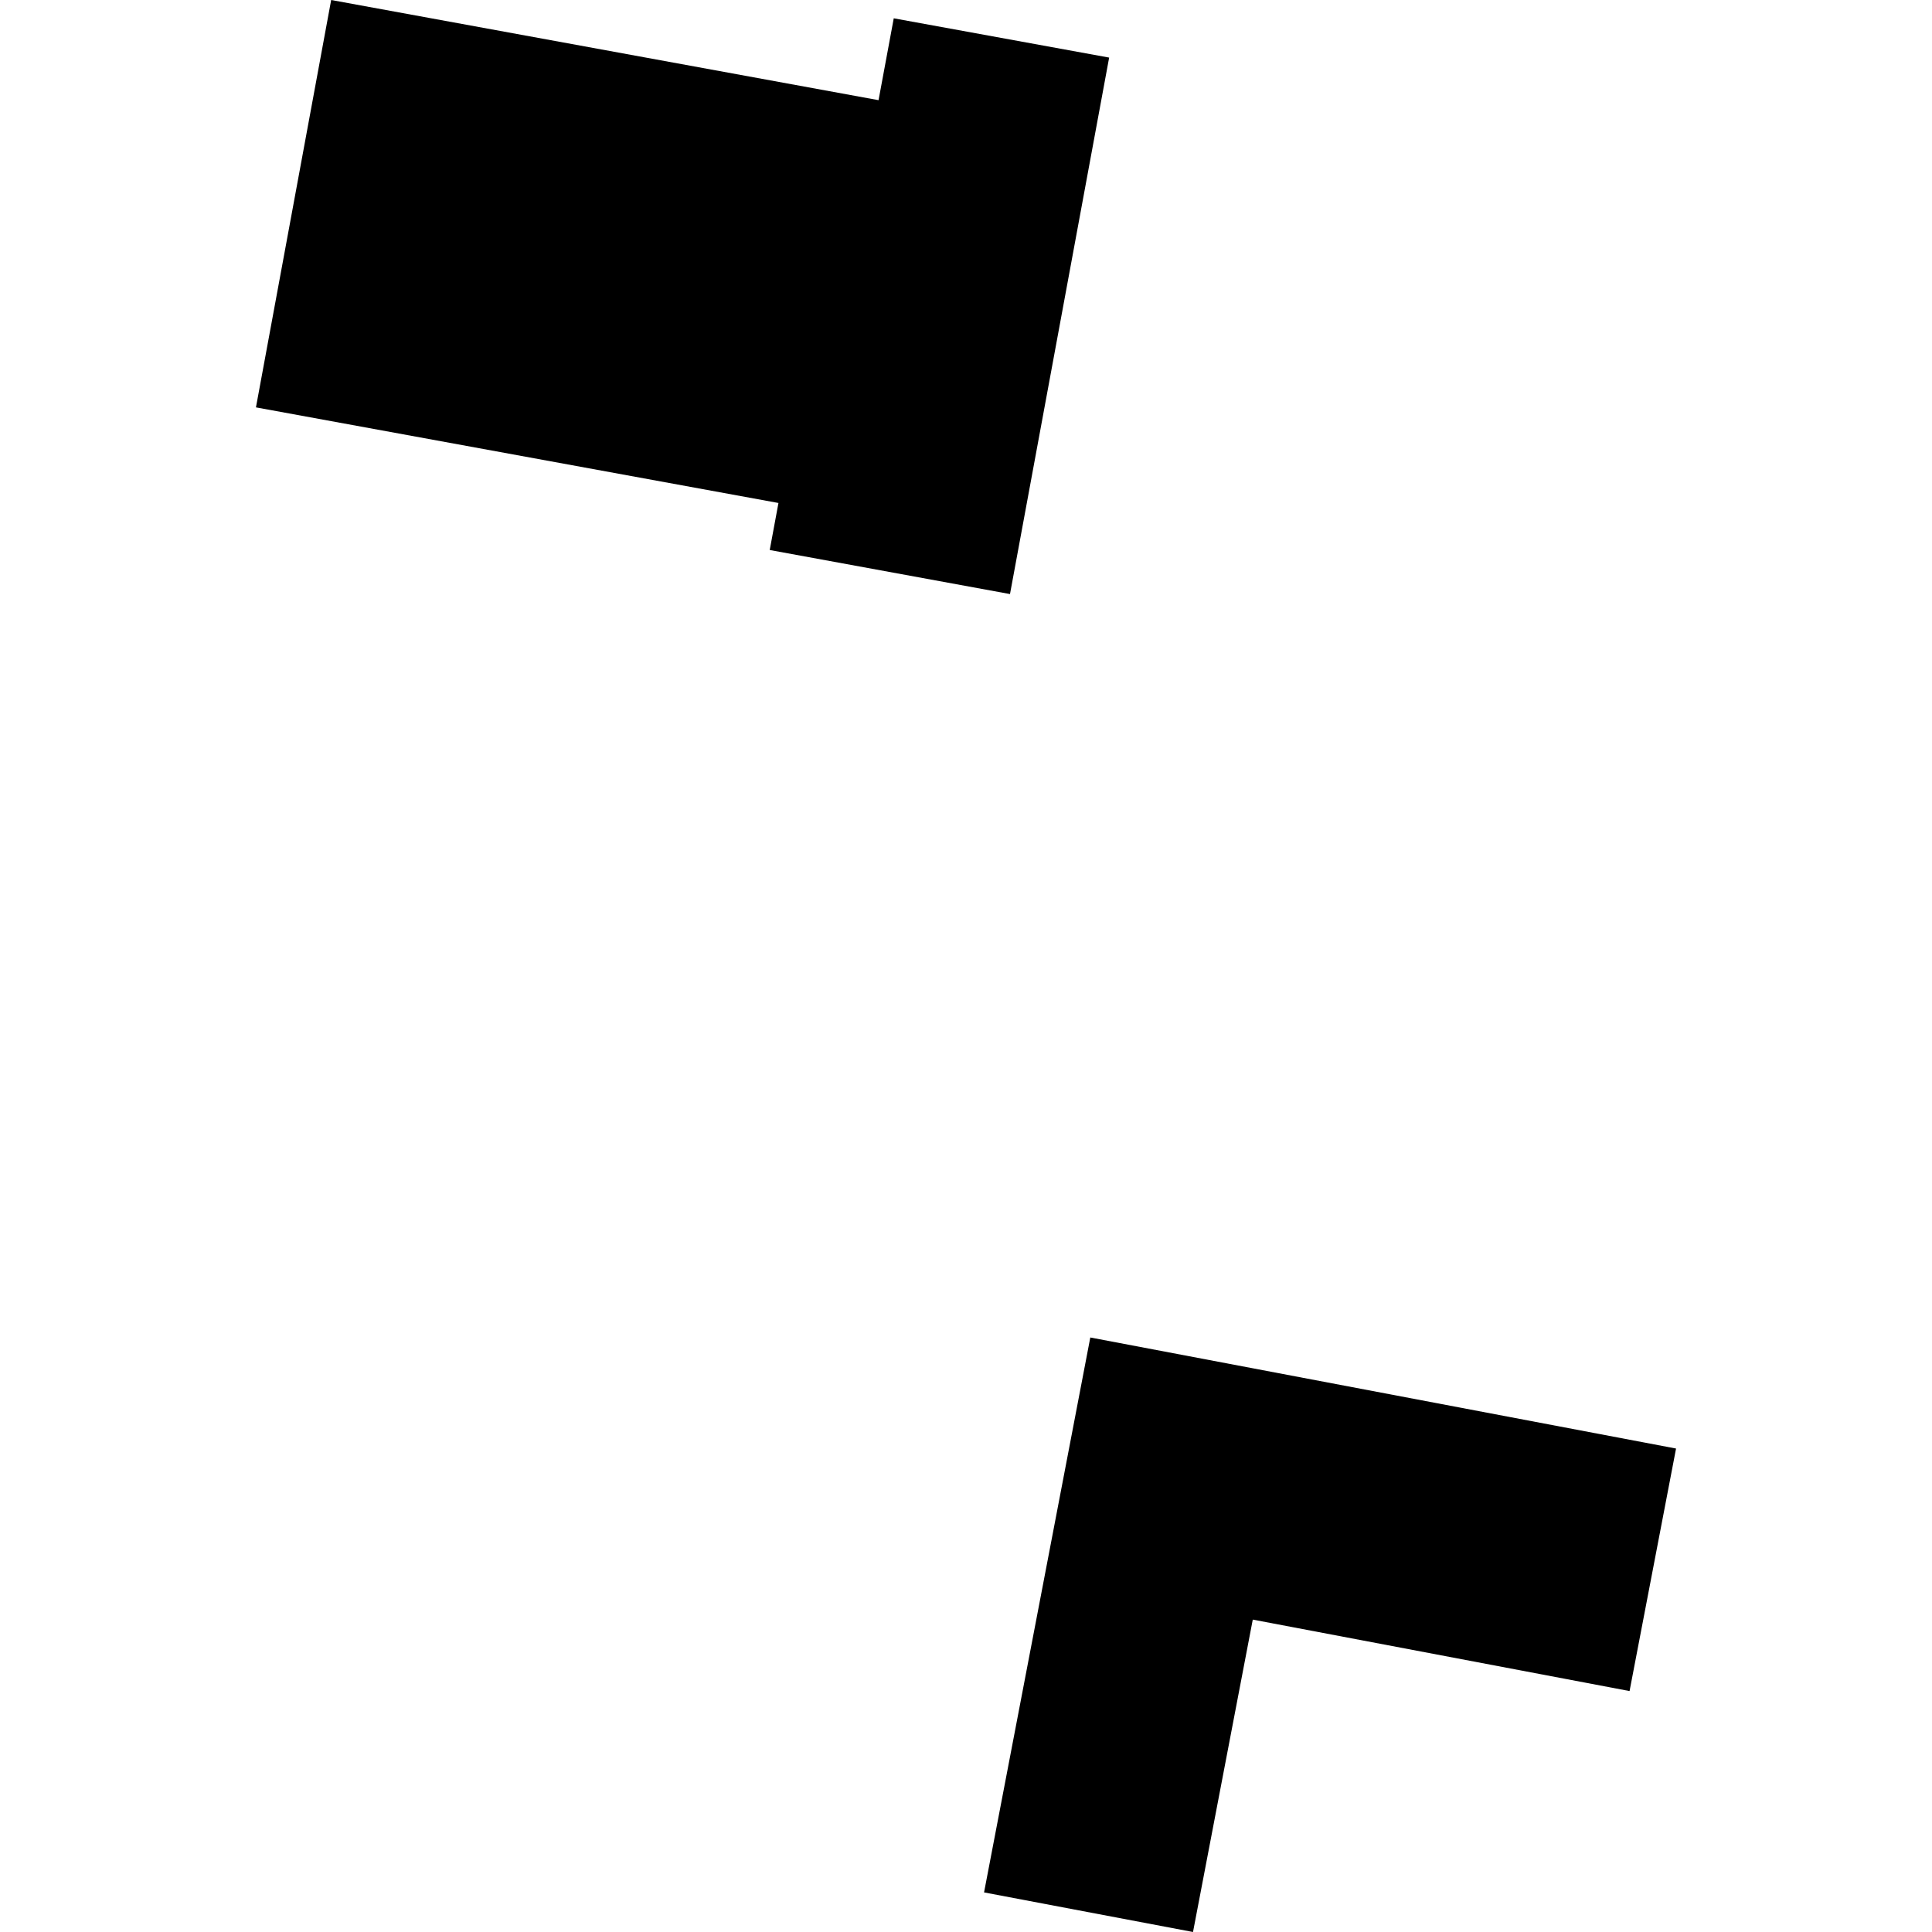<?xml version="1.0" encoding="utf-8" standalone="no"?>
<!DOCTYPE svg PUBLIC "-//W3C//DTD SVG 1.1//EN"
  "http://www.w3.org/Graphics/SVG/1.1/DTD/svg11.dtd">
<!-- Created with matplotlib (https://matplotlib.org/) -->
<svg height="288pt" version="1.1" viewBox="0 0 288 288" width="288pt" xmlns="http://www.w3.org/2000/svg" xmlns:xlink="http://www.w3.org/1999/xlink">
 <defs>
  <style type="text/css">
*{stroke-linecap:butt;stroke-linejoin:round;}
  </style>
 </defs>
 <g id="figure_1">
  <g id="patch_1">
   <path d="M 0 288 
L 288 288 
L 288 0 
L 0 0 
z
" style="fill:none;opacity:0;"/>
  </g>
  <g id="axes_1">
   <g id="PatchCollection_1">
    <path clip-path="url(#pc3fc4b214a)" d="M 162.529 199.377 
L 249.846 215.931 
L 242.916 252.083 
L 186.748 241.432 
L 177.84 288 
L 146.691 282.098 
L 162.529 199.377 
"/>
    <path clip-path="url(#pc3fc4b214a)" d="M 49.367 0 
L 130.964 14.932 
L 133.23 2.729 
L 165.339 8.585 
L 150.559 88.555 
L 114.742 81.99 
L 116.043 74.979 
L 38.154 60.727 
L 49.367 0 
"/>
   </g>
  </g>
 </g>
 <defs>
  <clipPath id="pc3fc4b214a">
   <rect height="288" width="211.692" x="38.154" y="0"/>
  </clipPath>
 </defs>
</svg>
